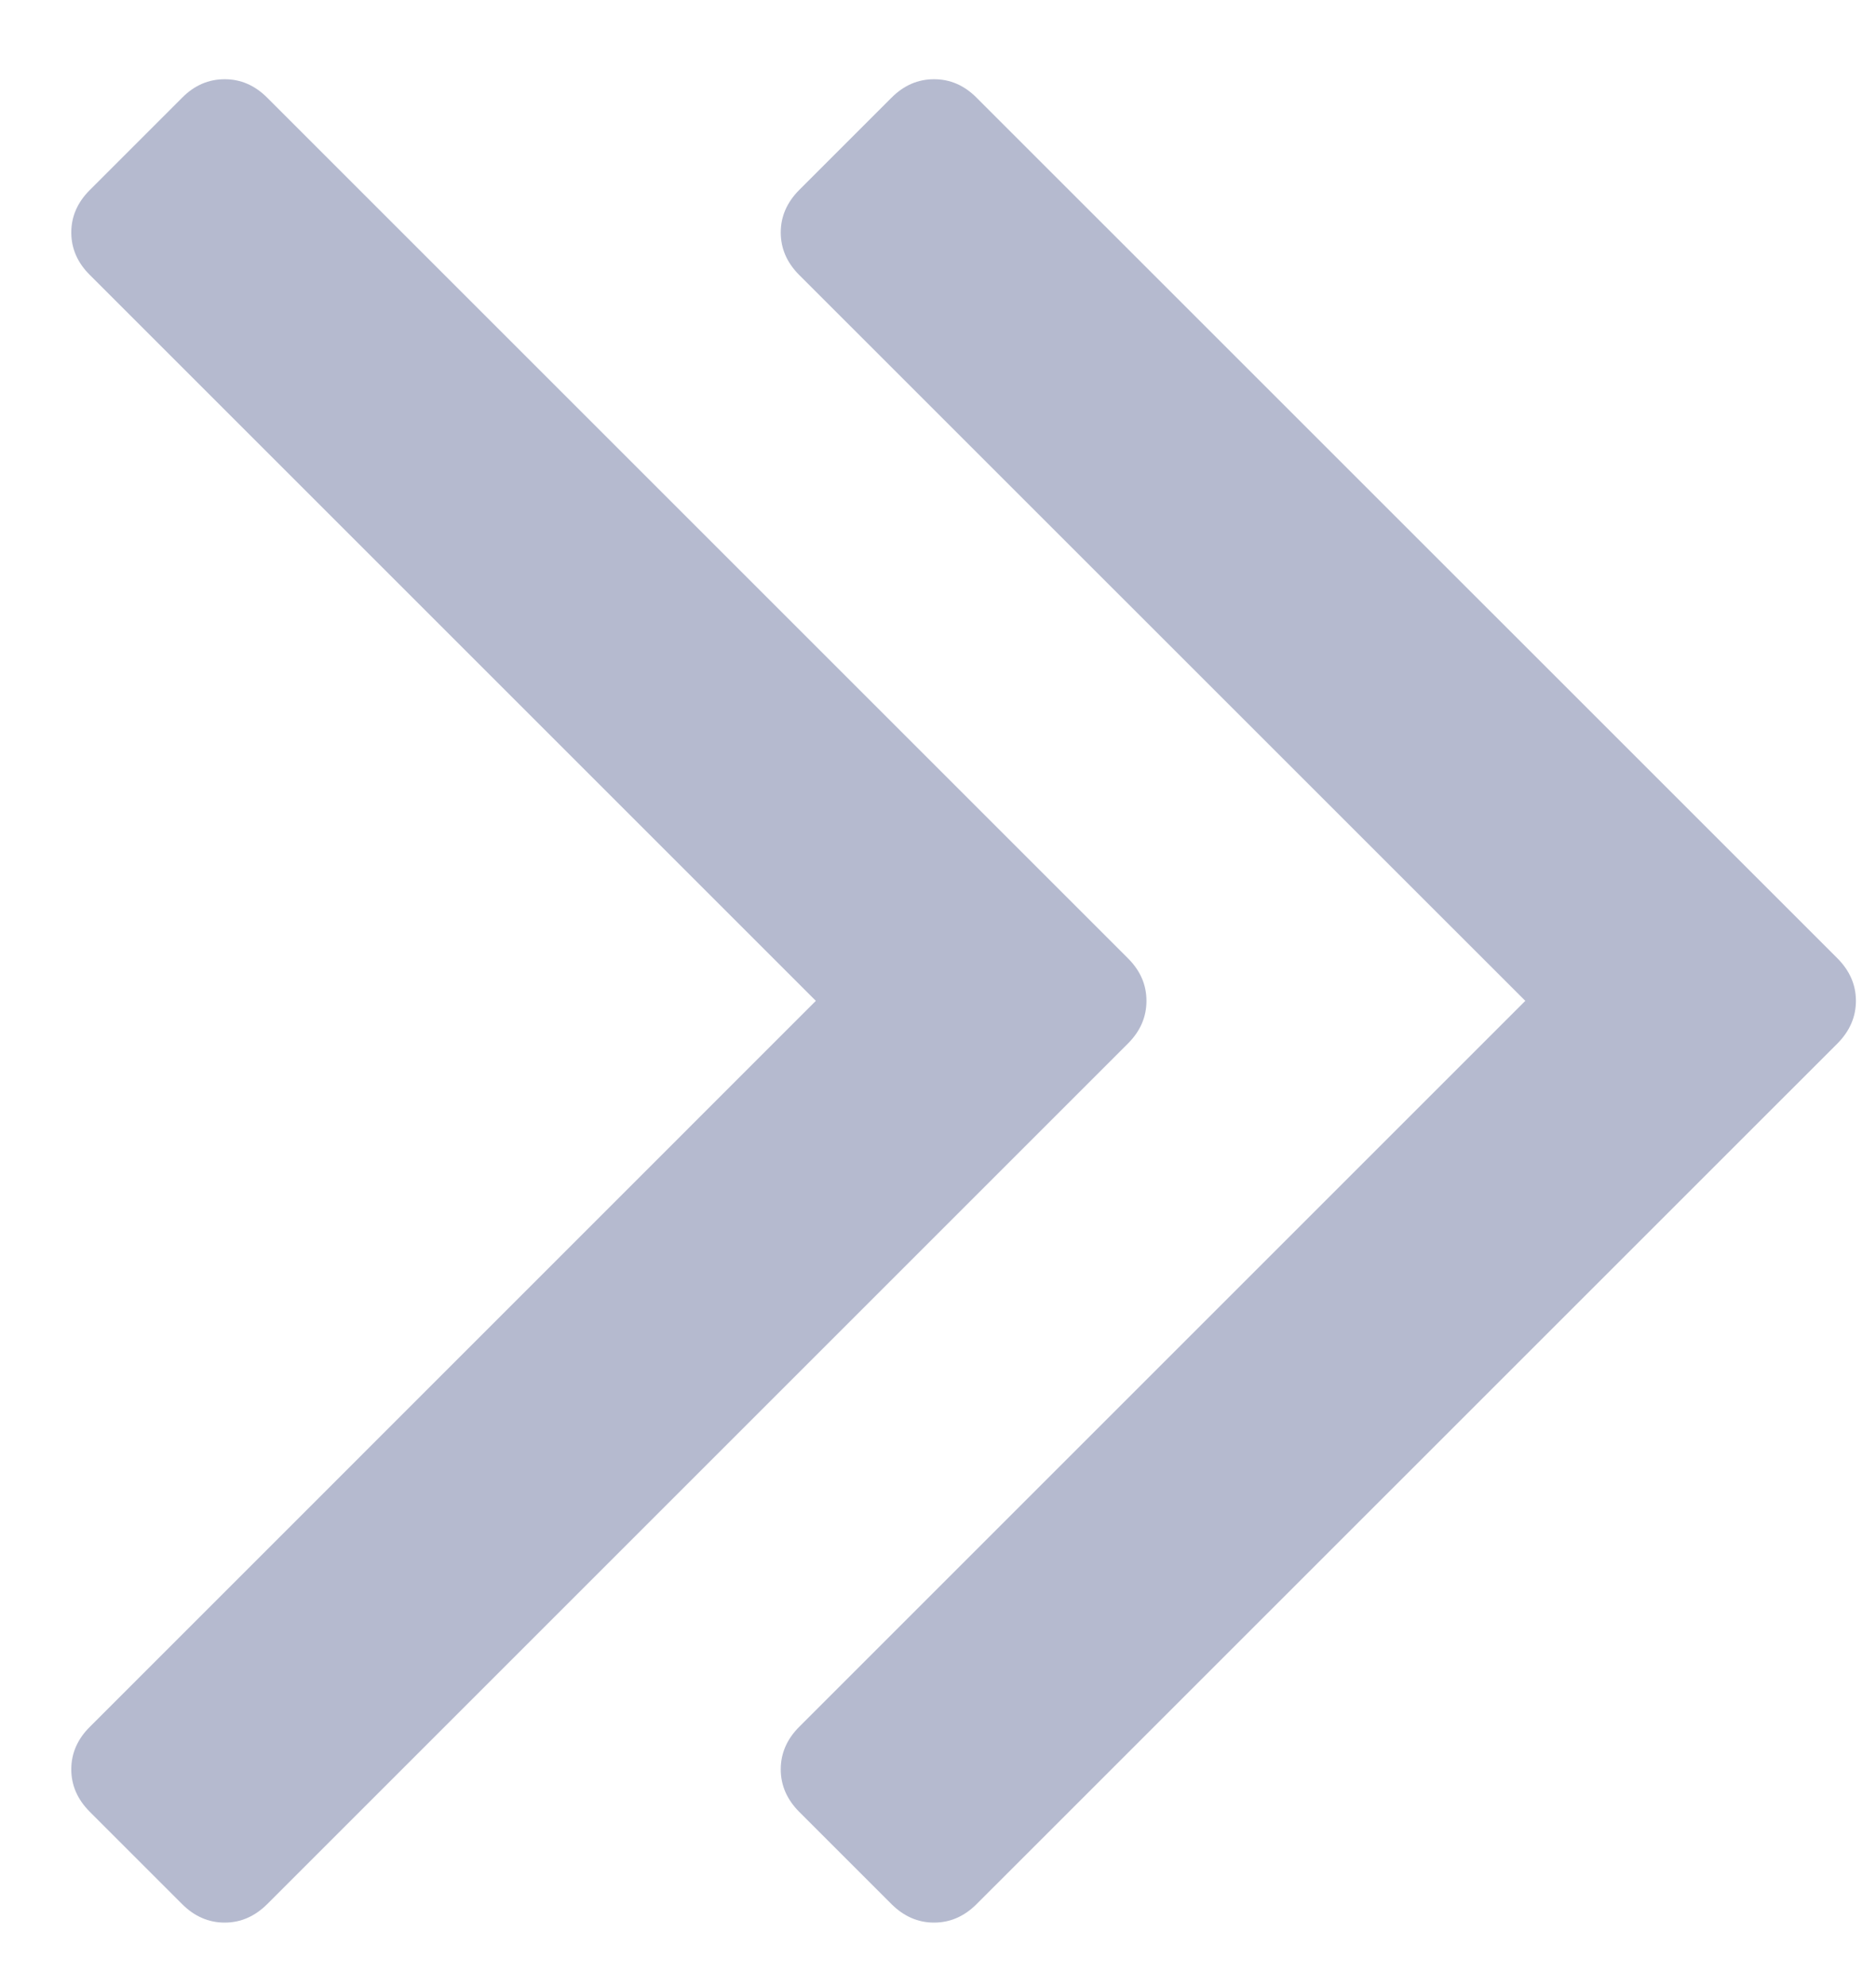 <?xml version="1.0" encoding="UTF-8"?> <svg xmlns="http://www.w3.org/2000/svg" width="17" height="18" viewBox="0 0 17 18" fill="none"> <path d="M10.389 9.071C10.389 9.216 10.334 9.345 10.222 9.457L2.421 17.258C2.309 17.369 2.181 17.425 2.036 17.425C1.891 17.425 1.762 17.369 1.651 17.258L0.814 16.421C0.702 16.309 0.646 16.181 0.646 16.036C0.646 15.891 0.702 15.762 0.814 15.651L7.393 9.071L0.814 2.492C0.702 2.381 0.646 2.252 0.646 2.107C0.646 1.962 0.702 1.834 0.814 1.722L1.651 0.885C1.762 0.773 1.891 0.718 2.036 0.718C2.181 0.718 2.309 0.773 2.421 0.885L10.222 8.686C10.334 8.798 10.389 8.926 10.389 9.071ZM16.818 9.071C16.818 9.216 16.762 9.345 16.651 9.457L8.849 17.258C8.738 17.369 8.609 17.425 8.464 17.425C8.319 17.425 8.191 17.369 8.079 17.258L7.242 16.421C7.131 16.309 7.075 16.181 7.075 16.036C7.075 15.891 7.131 15.762 7.242 15.651L13.822 9.071L7.242 2.492C7.131 2.381 7.075 2.252 7.075 2.107C7.075 1.962 7.131 1.834 7.242 1.722L8.079 0.885C8.191 0.773 8.319 0.718 8.464 0.718C8.609 0.718 8.738 0.773 8.849 0.885L16.651 8.686C16.762 8.798 16.818 8.926 16.818 9.071Z" fill="#09185F" fill-opacity="0.3"></path> </svg> 